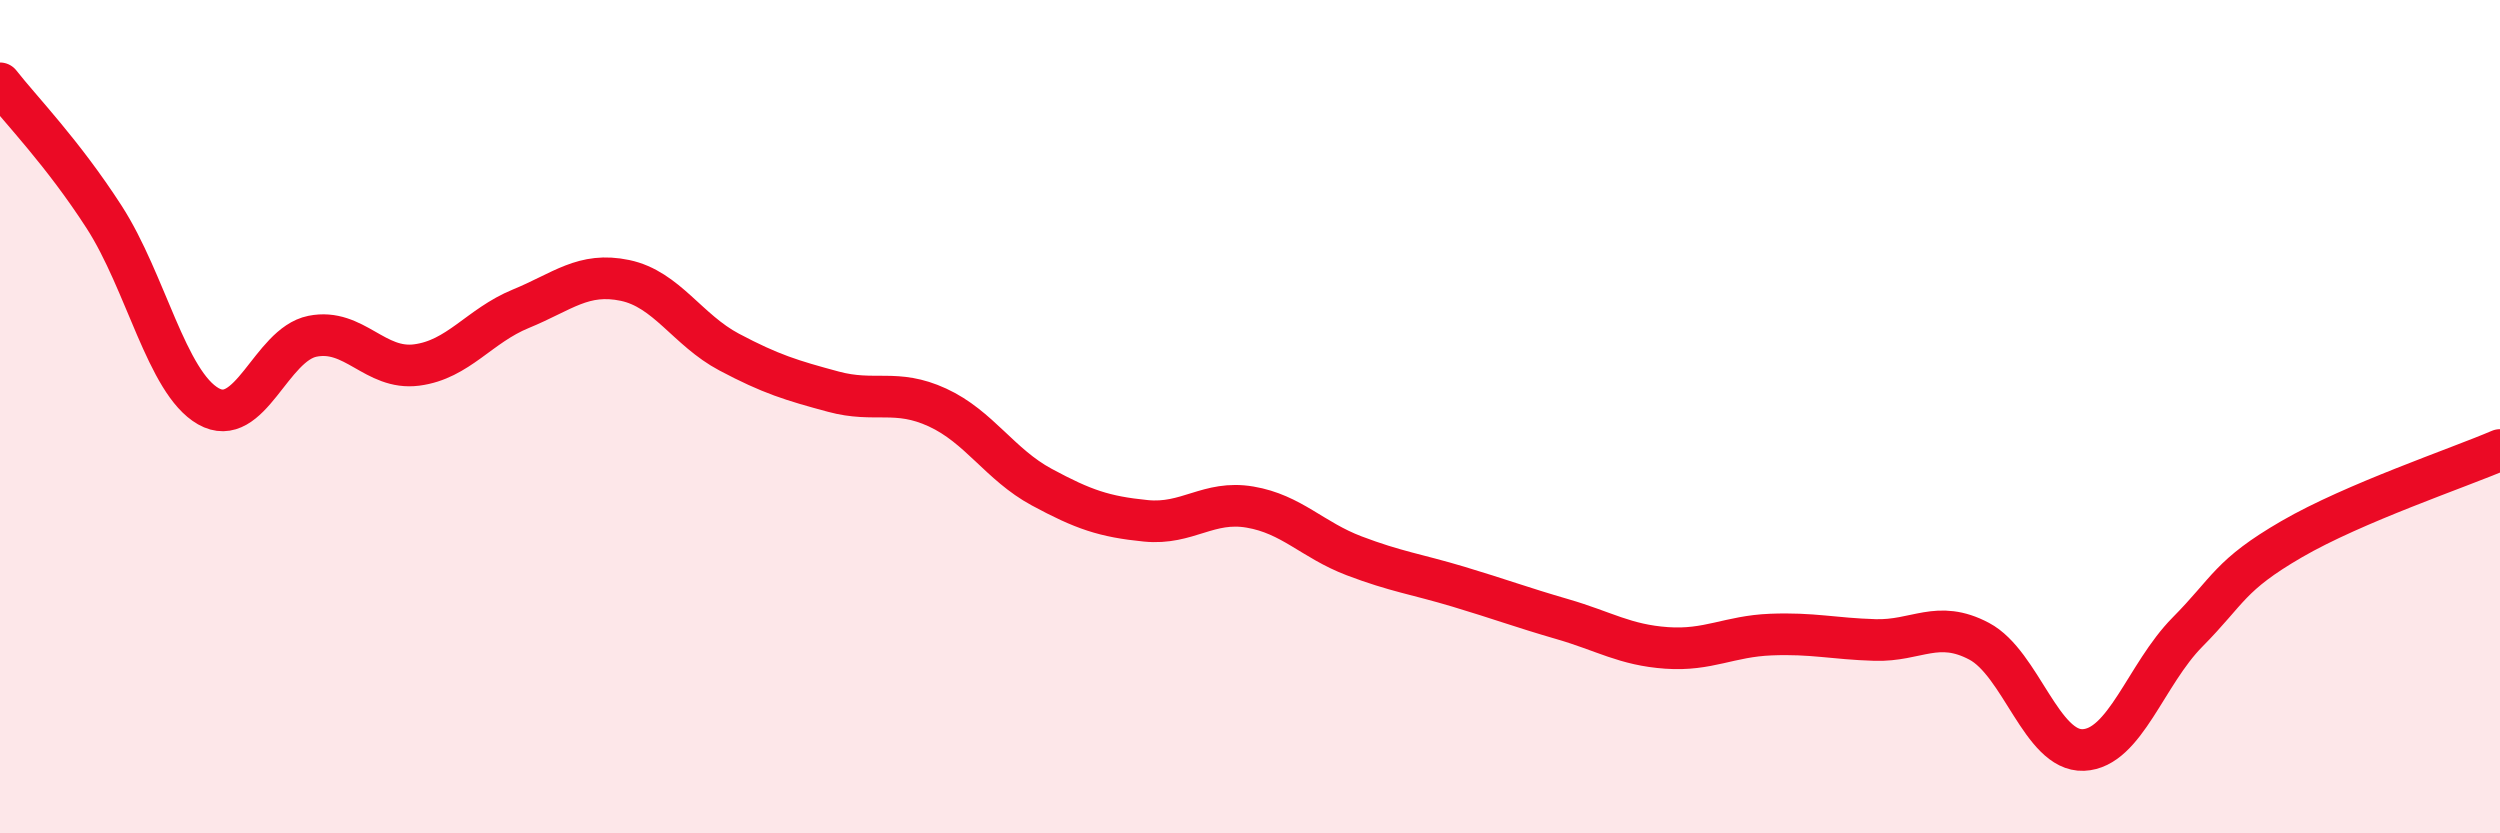 
    <svg width="60" height="20" viewBox="0 0 60 20" xmlns="http://www.w3.org/2000/svg">
      <path
        d="M 0,2 C 0.5,2.64 1.5,3.66 2.5,5.21 C 3.5,6.76 4,9.18 5,9.75 C 6,10.32 6.5,8.27 7.5,8.07 C 8.5,7.87 9,8.89 10,8.76 C 11,8.63 11.5,7.82 12.5,7.41 C 13.5,7 14,6.52 15,6.73 C 16,6.94 16.5,7.92 17.5,8.45 C 18.5,8.98 19,9.13 20,9.4 C 21,9.67 21.5,9.32 22.5,9.78 C 23.5,10.24 24,11.15 25,11.69 C 26,12.23 26.5,12.4 27.5,12.5 C 28.5,12.6 29,12 30,12.17 C 31,12.34 31.5,12.96 32.5,13.34 C 33.5,13.72 34,13.78 35,14.08 C 36,14.38 36.5,14.57 37.5,14.86 C 38.5,15.15 39,15.48 40,15.55 C 41,15.62 41.5,15.27 42.5,15.23 C 43.5,15.19 44,15.33 45,15.36 C 46,15.39 46.5,14.86 47.5,15.39 C 48.5,15.92 49,18.04 50,18 C 51,17.96 51.5,16.18 52.5,15.17 C 53.5,14.16 53.5,13.81 55,12.94 C 56.5,12.07 59,11.23 60,10.8L60 20L0 20Z"
        fill="#EB0A25"
        opacity="0.1"
        stroke-linecap="round"
        stroke-linejoin="round"
      />
      <path
        d="M 0,2 C 0.5,2.64 1.5,3.66 2.5,5.21 C 3.5,6.76 4,9.18 5,9.75 C 6,10.32 6.5,8.27 7.5,8.07 C 8.5,7.87 9,8.89 10,8.76 C 11,8.63 11.5,7.82 12.5,7.41 C 13.5,7 14,6.52 15,6.73 C 16,6.94 16.5,7.92 17.5,8.45 C 18.5,8.98 19,9.13 20,9.4 C 21,9.67 21.5,9.32 22.5,9.78 C 23.5,10.24 24,11.15 25,11.69 C 26,12.23 26.5,12.4 27.5,12.5 C 28.5,12.6 29,12 30,12.17 C 31,12.34 31.5,12.96 32.5,13.34 C 33.5,13.72 34,13.78 35,14.08 C 36,14.38 36.5,14.57 37.5,14.86 C 38.5,15.15 39,15.48 40,15.55 C 41,15.62 41.5,15.27 42.5,15.23 C 43.5,15.19 44,15.33 45,15.36 C 46,15.39 46.5,14.86 47.5,15.39 C 48.5,15.92 49,18.04 50,18 C 51,17.96 51.5,16.18 52.5,15.17 C 53.5,14.16 53.5,13.81 55,12.94 C 56.5,12.07 59,11.23 60,10.8"
        stroke="#EB0A25"
        stroke-width="1"
        fill="none"
        stroke-linecap="round"
        stroke-linejoin="round"
      />
    </svg>
  